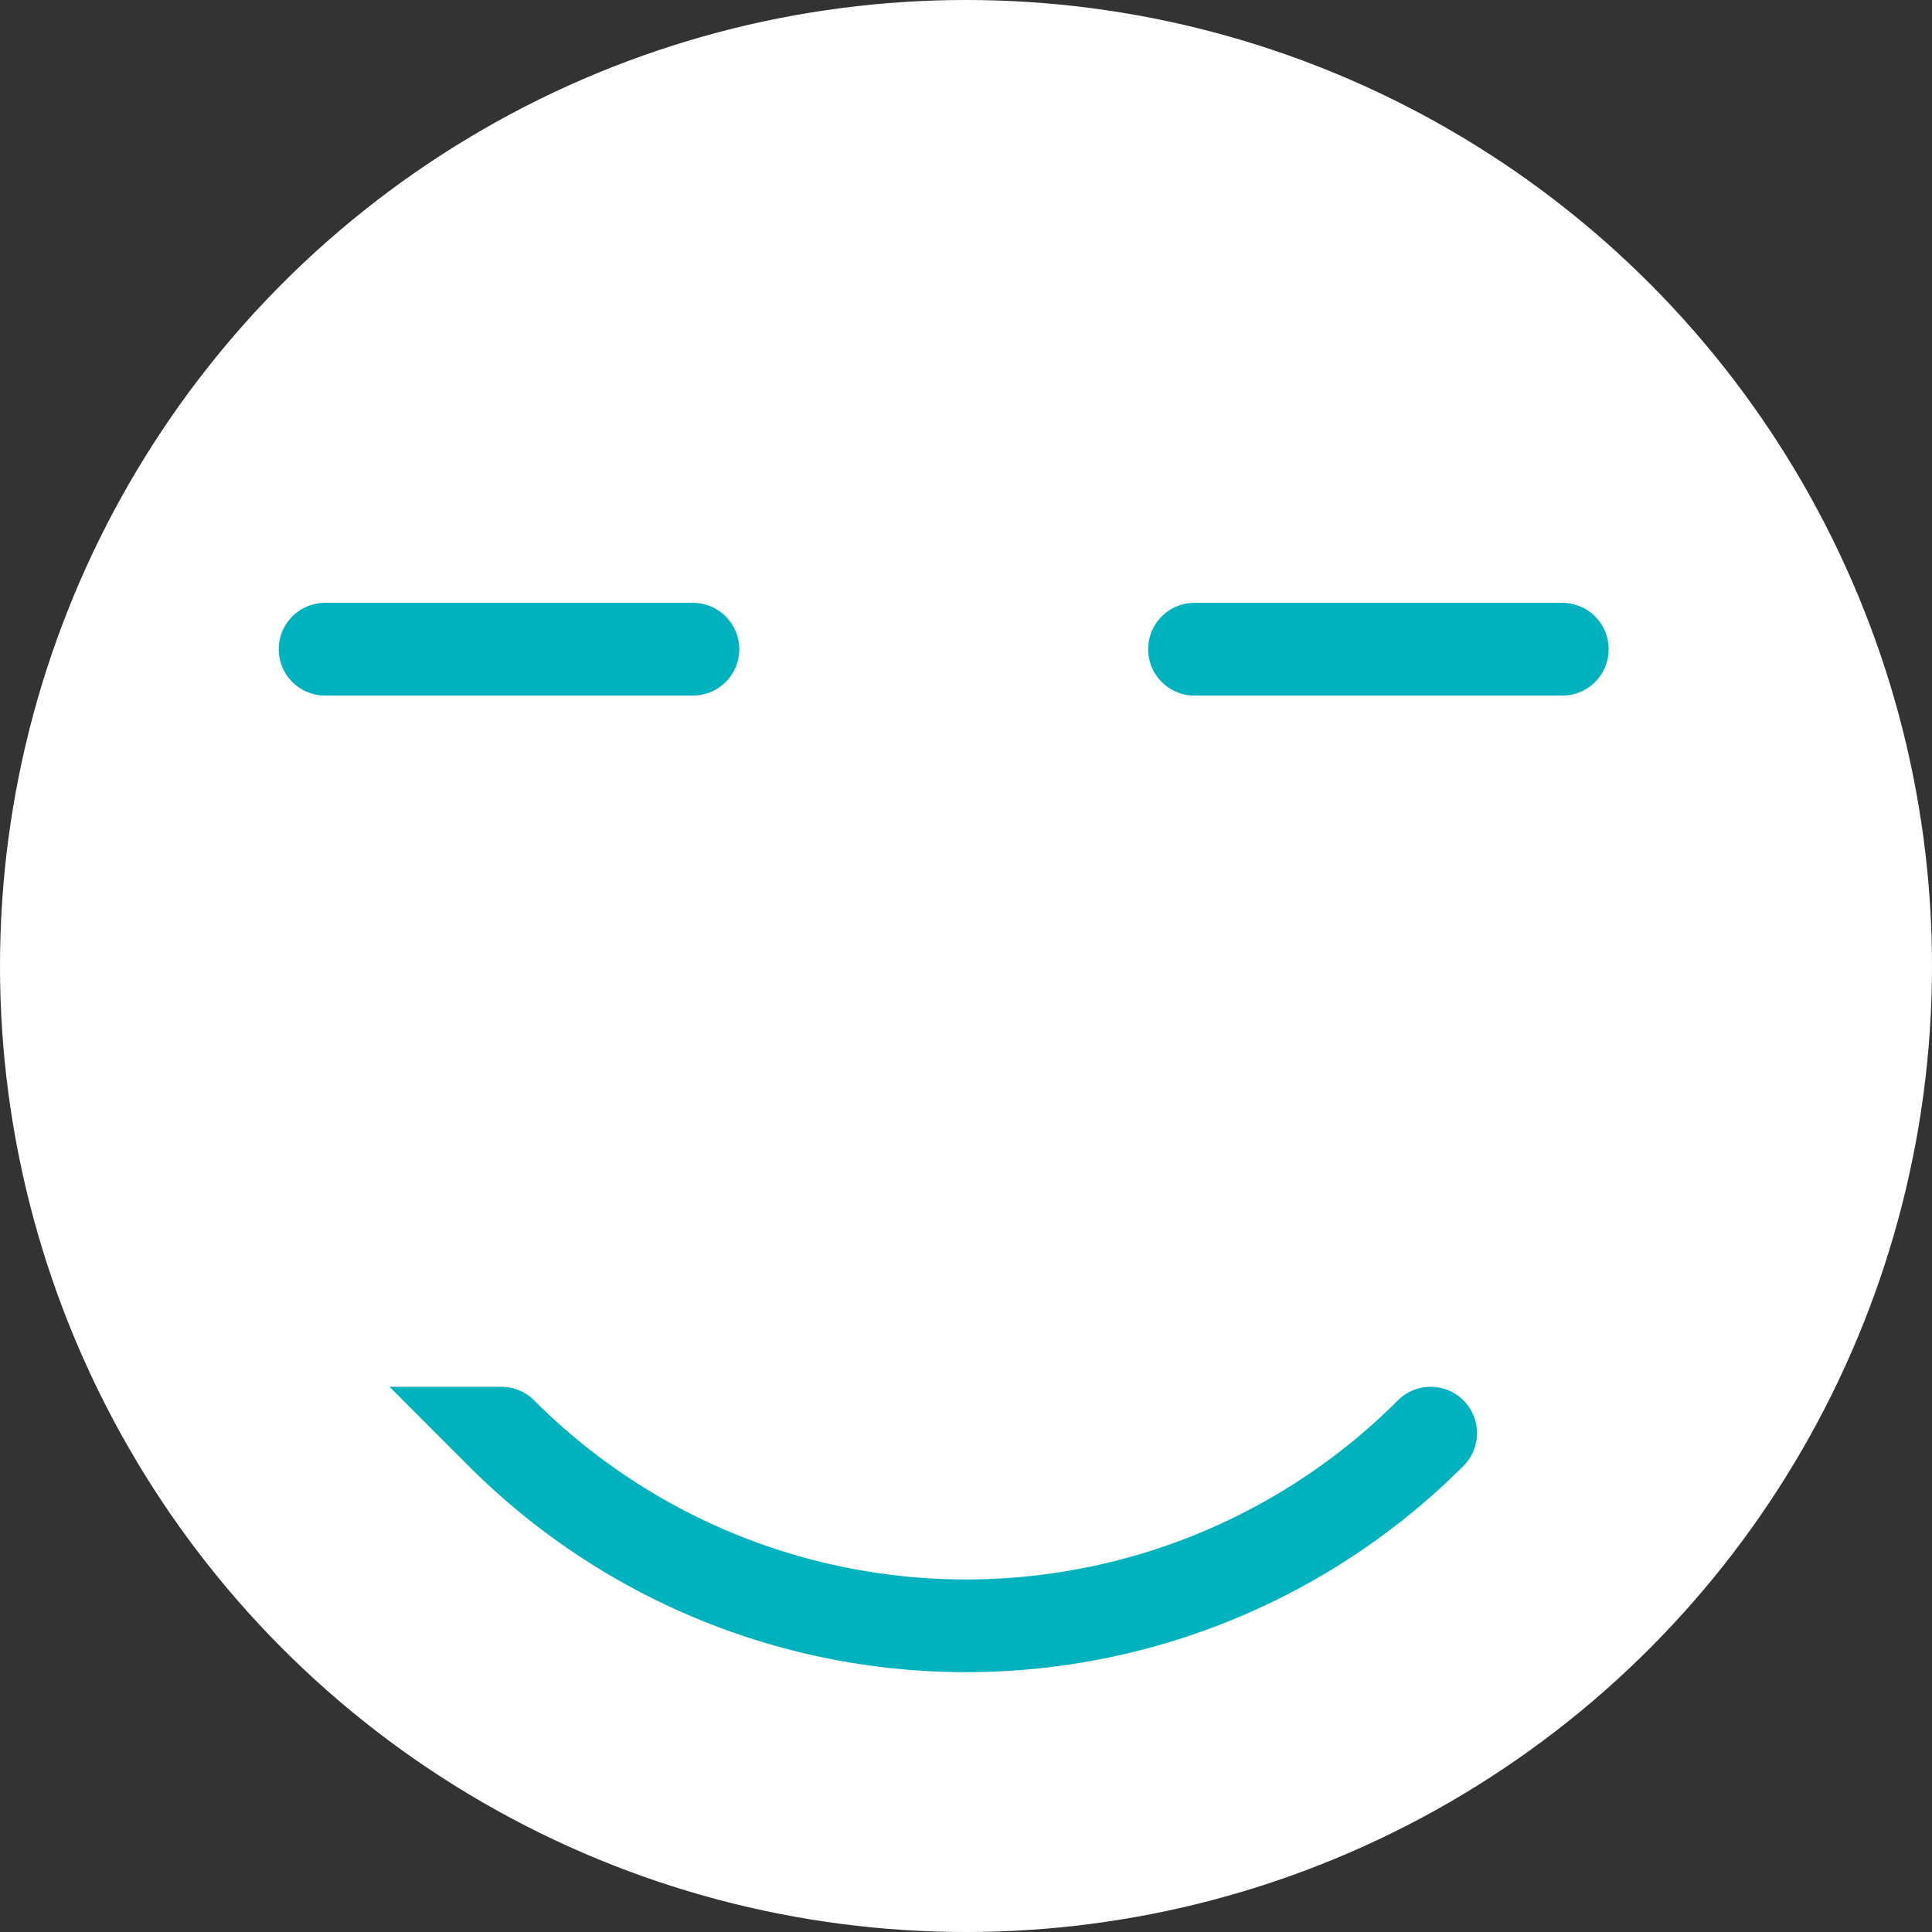 <svg xmlns="http://www.w3.org/2000/svg" width="70" height="70"><rect width="100%" height="100%" fill="#333333" stroke="none"/><g transform="translate(-2173.153 -71.49)"><circle cx="35" cy="35" r="35" transform="translate(2173.153 71.49)" fill="#fff"/><path d="M2184.932 95.012h13.326m18.174 0h13.326m-38.44 28.404a23.792 23.792 0 0 0 33.67 0" fill="none" stroke="#00b2bd" stroke-linecap="round" stroke-miterlimit="10" stroke-width="3.359"/></g></svg>